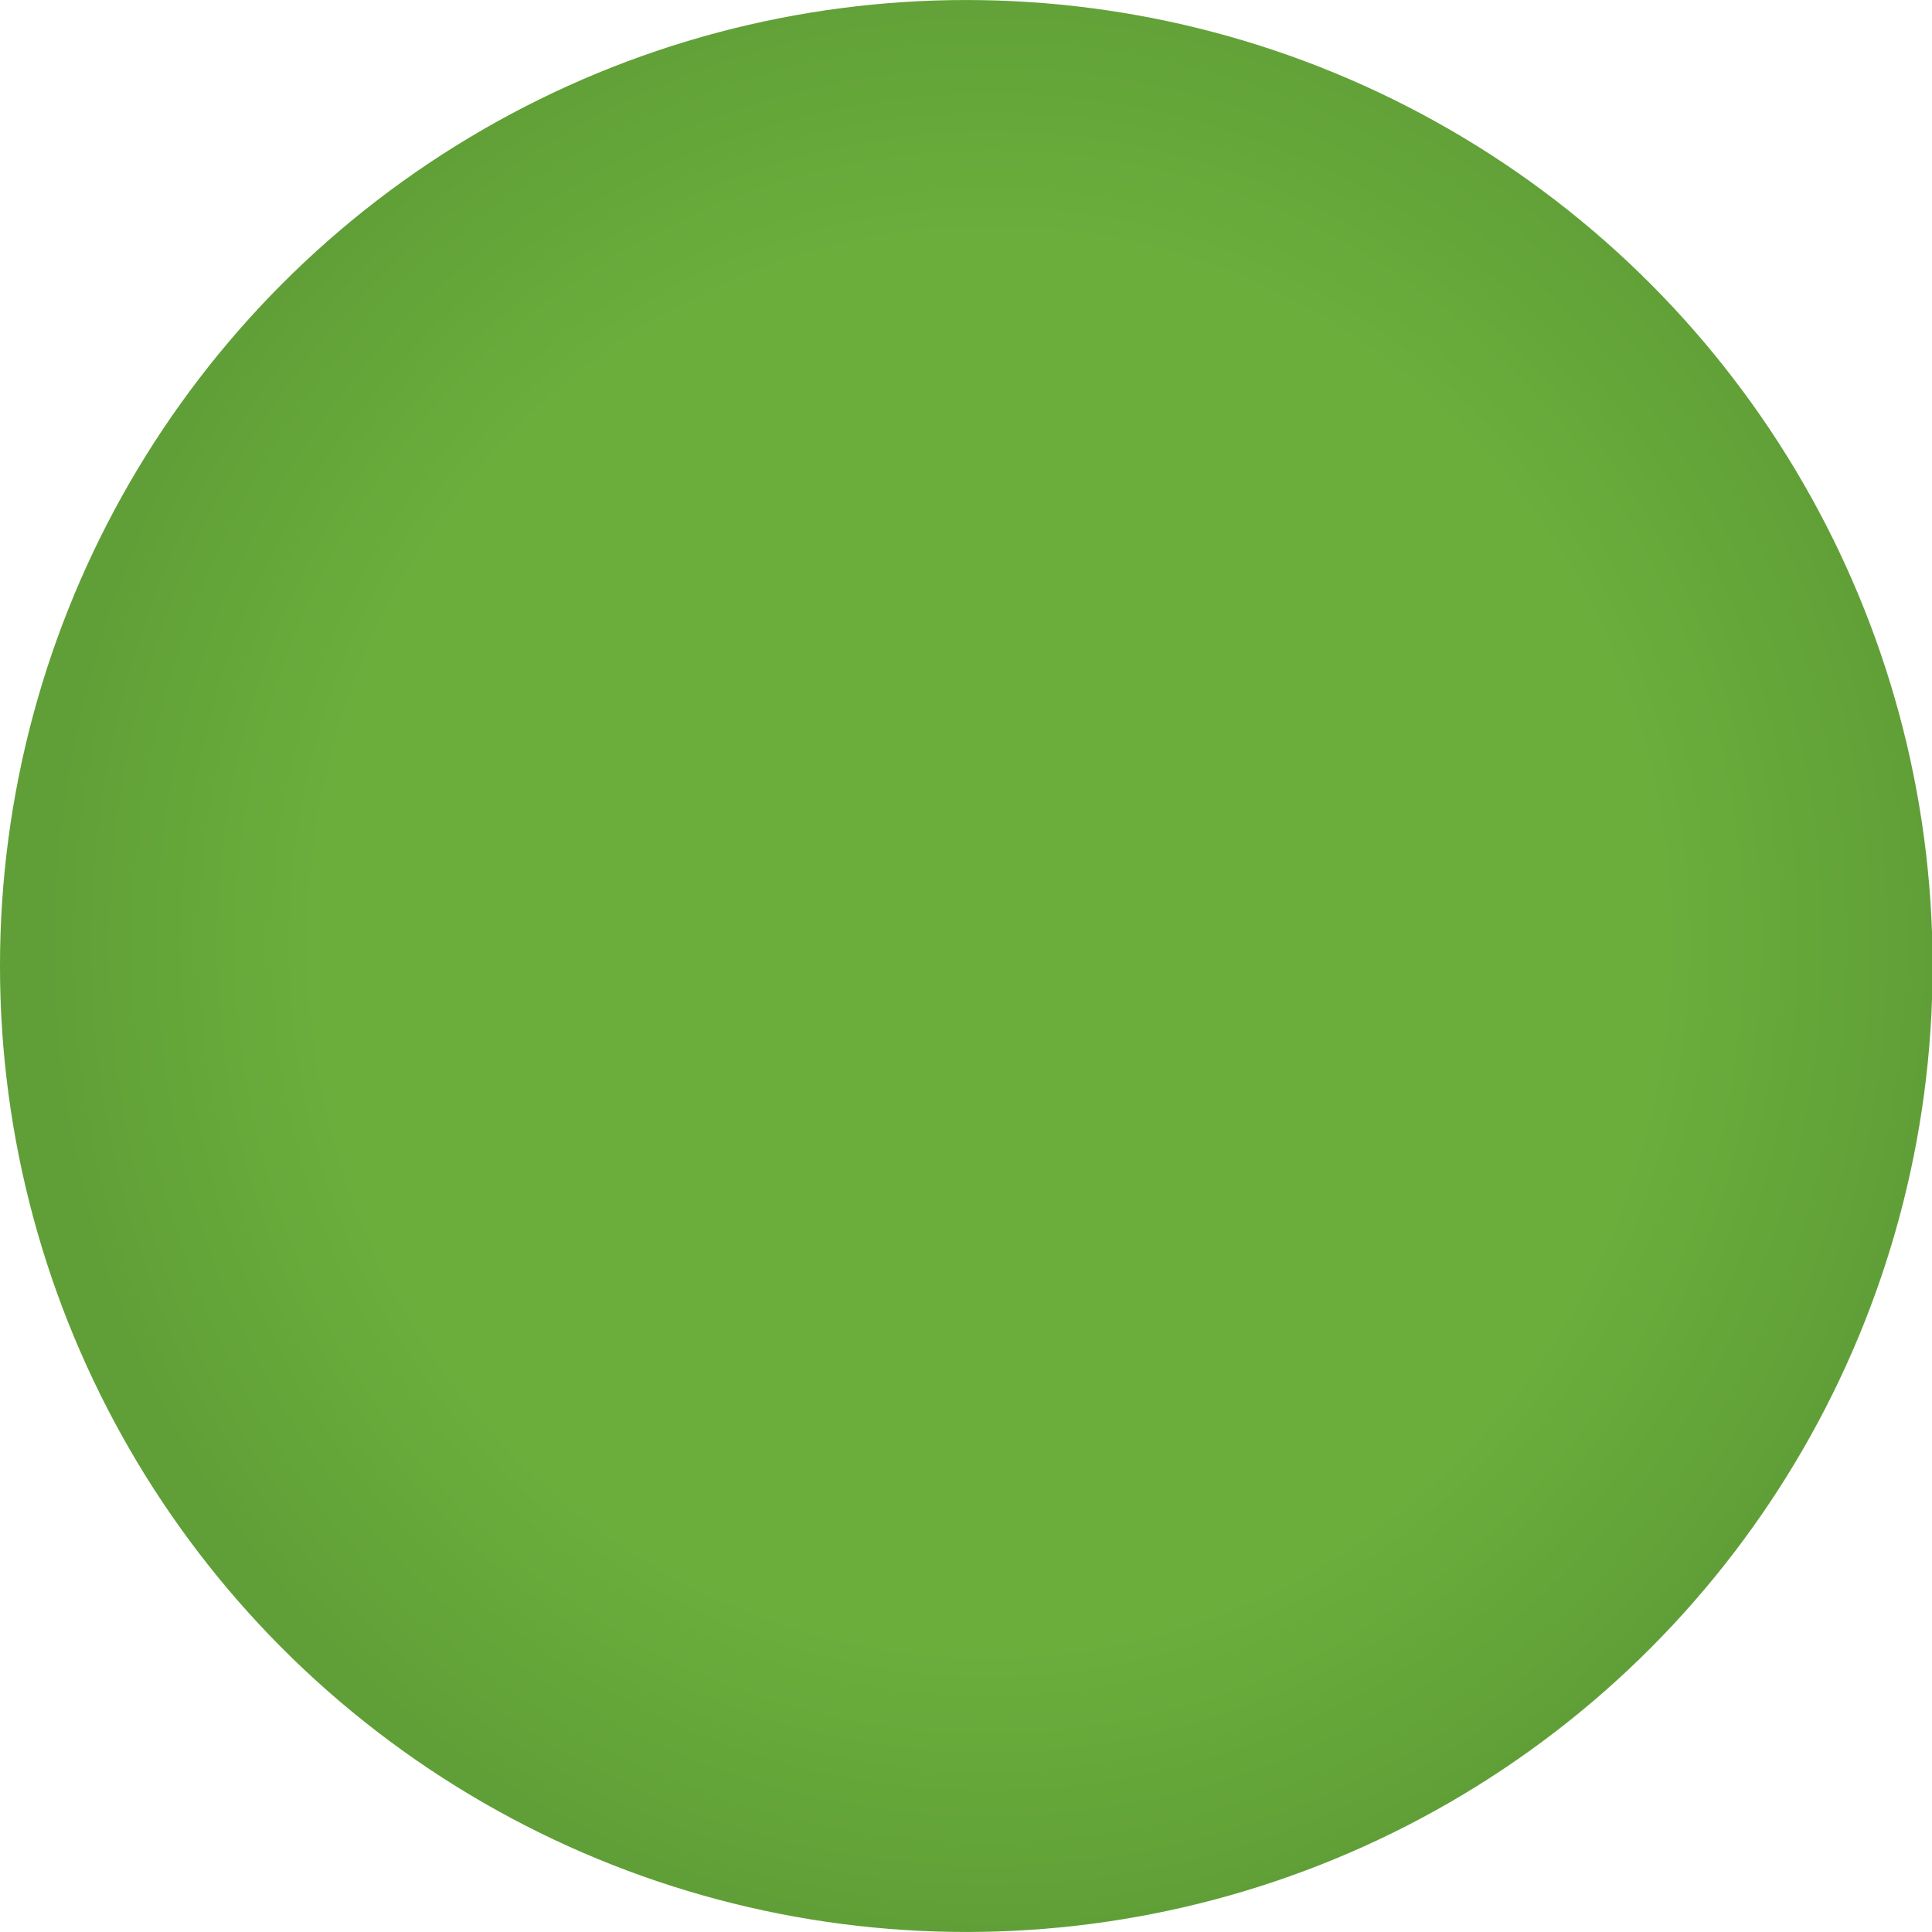 <?xml version="1.0" encoding="UTF-8" standalone="no"?>
<!-- Created with Inkscape (http://www.inkscape.org/) -->

<svg
   width="255"
   height="255"
   viewBox="0 0 67.469 67.469"
   version="1.1"
   id="svg1"
   xml:space="preserve"
   sodipodi:docname="disk-green.svg"
   inkscape:version="1.4.2 (f4327f4, 2025-05-13)"
   xmlns:inkscape="http://www.inkscape.org/namespaces/inkscape"
   xmlns:sodipodi="http://sodipodi.sourceforge.net/DTD/sodipodi-0.dtd"
   xmlns:xlink="http://www.w3.org/1999/xlink"
   xmlns="http://www.w3.org/2000/svg"
   xmlns:svg="http://www.w3.org/2000/svg"><sodipodi:namedview
     id="namedview1"
     pagecolor="#ffffff"
     bordercolor="#000000"
     borderopacity="0.25"
     inkscape:showpageshadow="2"
     inkscape:pageopacity="0.0"
     inkscape:pagecheckerboard="0"
     inkscape:deskcolor="#d1d1d1"
     inkscape:zoom="3.2360534"
     inkscape:cx="127.47008"
     inkscape:cy="156.3633"
     inkscape:window-width="1718"
     inkscape:window-height="1360"
     inkscape:window-x="0"
     inkscape:window-y="0"
     inkscape:window-maximized="0"
     inkscape:current-layer="svg1" /><defs
     id="defs1"><linearGradient
       id="linearGradient1795"><stop
         style="stop-color:#6bae3c;stop-opacity:1;"
         offset="0.714"
         id="stop1791" /><stop
         style="stop-color:#609f37;stop-opacity:1;"
         offset="1"
         id="stop1793" /></linearGradient><filter
       style="color-interpolation-filters:sRGB"
       id="filter7406"
       x="-0.167"
       y="-0.231"
       width="1.335"
       height="1.462"><feGaussianBlur
         stdDeviation="3.512"
         id="feGaussianBlur7408" /></filter><filter
       style="color-interpolation-filters:sRGB"
       id="filter7492"
       x="-0.161"
       y="-0.237"
       width="1.323"
       height="1.474"><feGaussianBlur
         stdDeviation="3.362"
         id="feGaussianBlur7490" /></filter><radialGradient
       xlink:href="#linearGradient1795"
       id="radialGradient11"
       gradientUnits="userSpaceOnUse"
       gradientTransform="matrix(-0.031,1.228,-1.163,-0.03,67.355,1.54)"
       cx="27.758"
       cy="25.495"
       fx="27.758"
       fy="25.495"
       r="33.593" /></defs><ellipse
     style="display:inline;mix-blend-mode:normal;fill:url(#radialGradient11);fill-opacity:1;stroke-width:3.182;stroke-linecap:round;paint-order:stroke fill markers"
     id="ellipse1057"
     cx="35.88"
     cy="35.861"
     rx="40.03"
     ry="40.255"
     transform="matrix(0.843,0,0,0.838,3.498,3.683)"
     inkscape:label="disk-green" /></svg>
